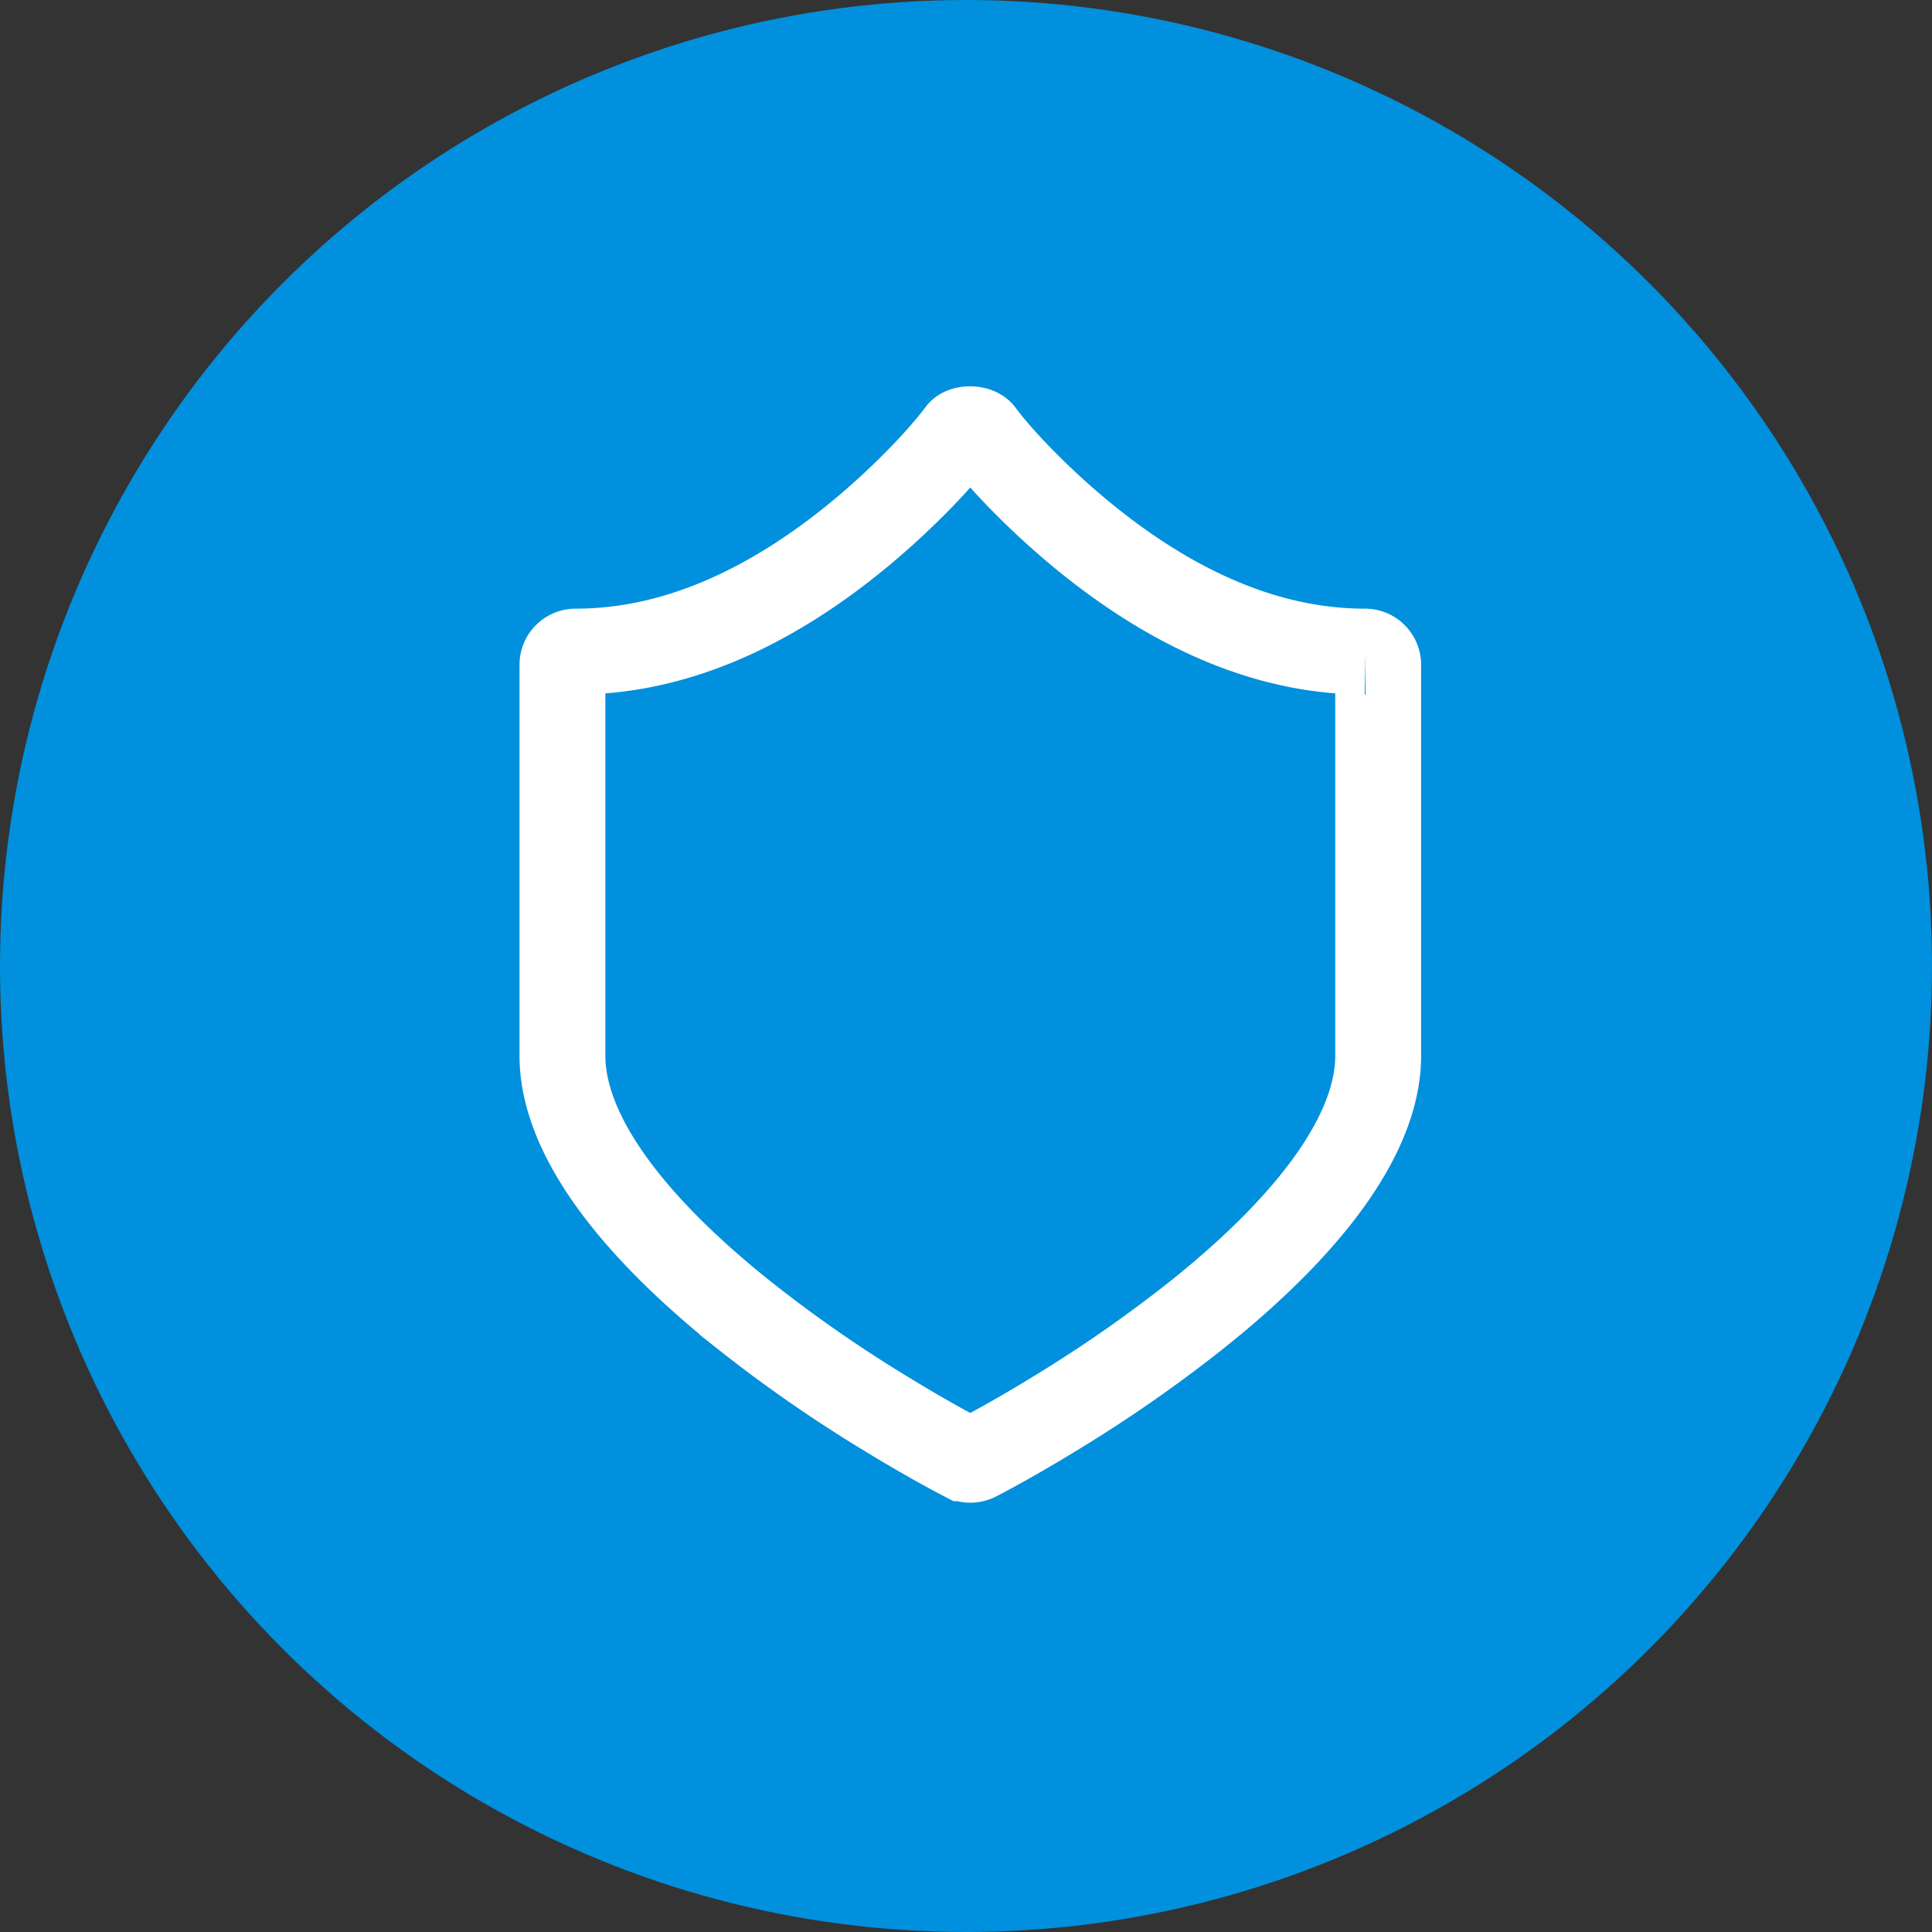 <svg xmlns="http://www.w3.org/2000/svg" width="50" height="50" viewBox="0 0 50 50">
    <rect x="0" y="0" width="50" height="50" fill="#333333" stroke="none"/>
    <g fill="none" fill-rule="evenodd">
        <circle cx="25" cy="25" r="25" fill="#0090DD" fill-rule="nonzero"/>
        <path stroke="#FFF" stroke-width="2.222" d="M35.32 16.863c-2.488 0-4.87-1.068-7.08-2.826-1.309-1.041-2.395-2.206-2.847-2.821-.107-.14-.457-.14-.552-.015-.464.63-1.55 1.795-2.858 2.836-2.211 1.758-4.592 2.826-7.08 2.826a.341.341 0 0 0-.347.335v10.124c0 1.992 1.71 4.317 4.656 6.678a35.87 35.87 0 0 0 3.611 2.523c.841.517 1.57.927 2.123 1.216a.365.365 0 0 0 .33 0c.553-.289 1.282-.699 2.123-1.216A35.87 35.87 0 0 0 31.01 34c2.947-2.36 4.657-4.686 4.657-6.678V17.198a.341.341 0 0 0-.348-.335z"/>
    </g>
</svg>
